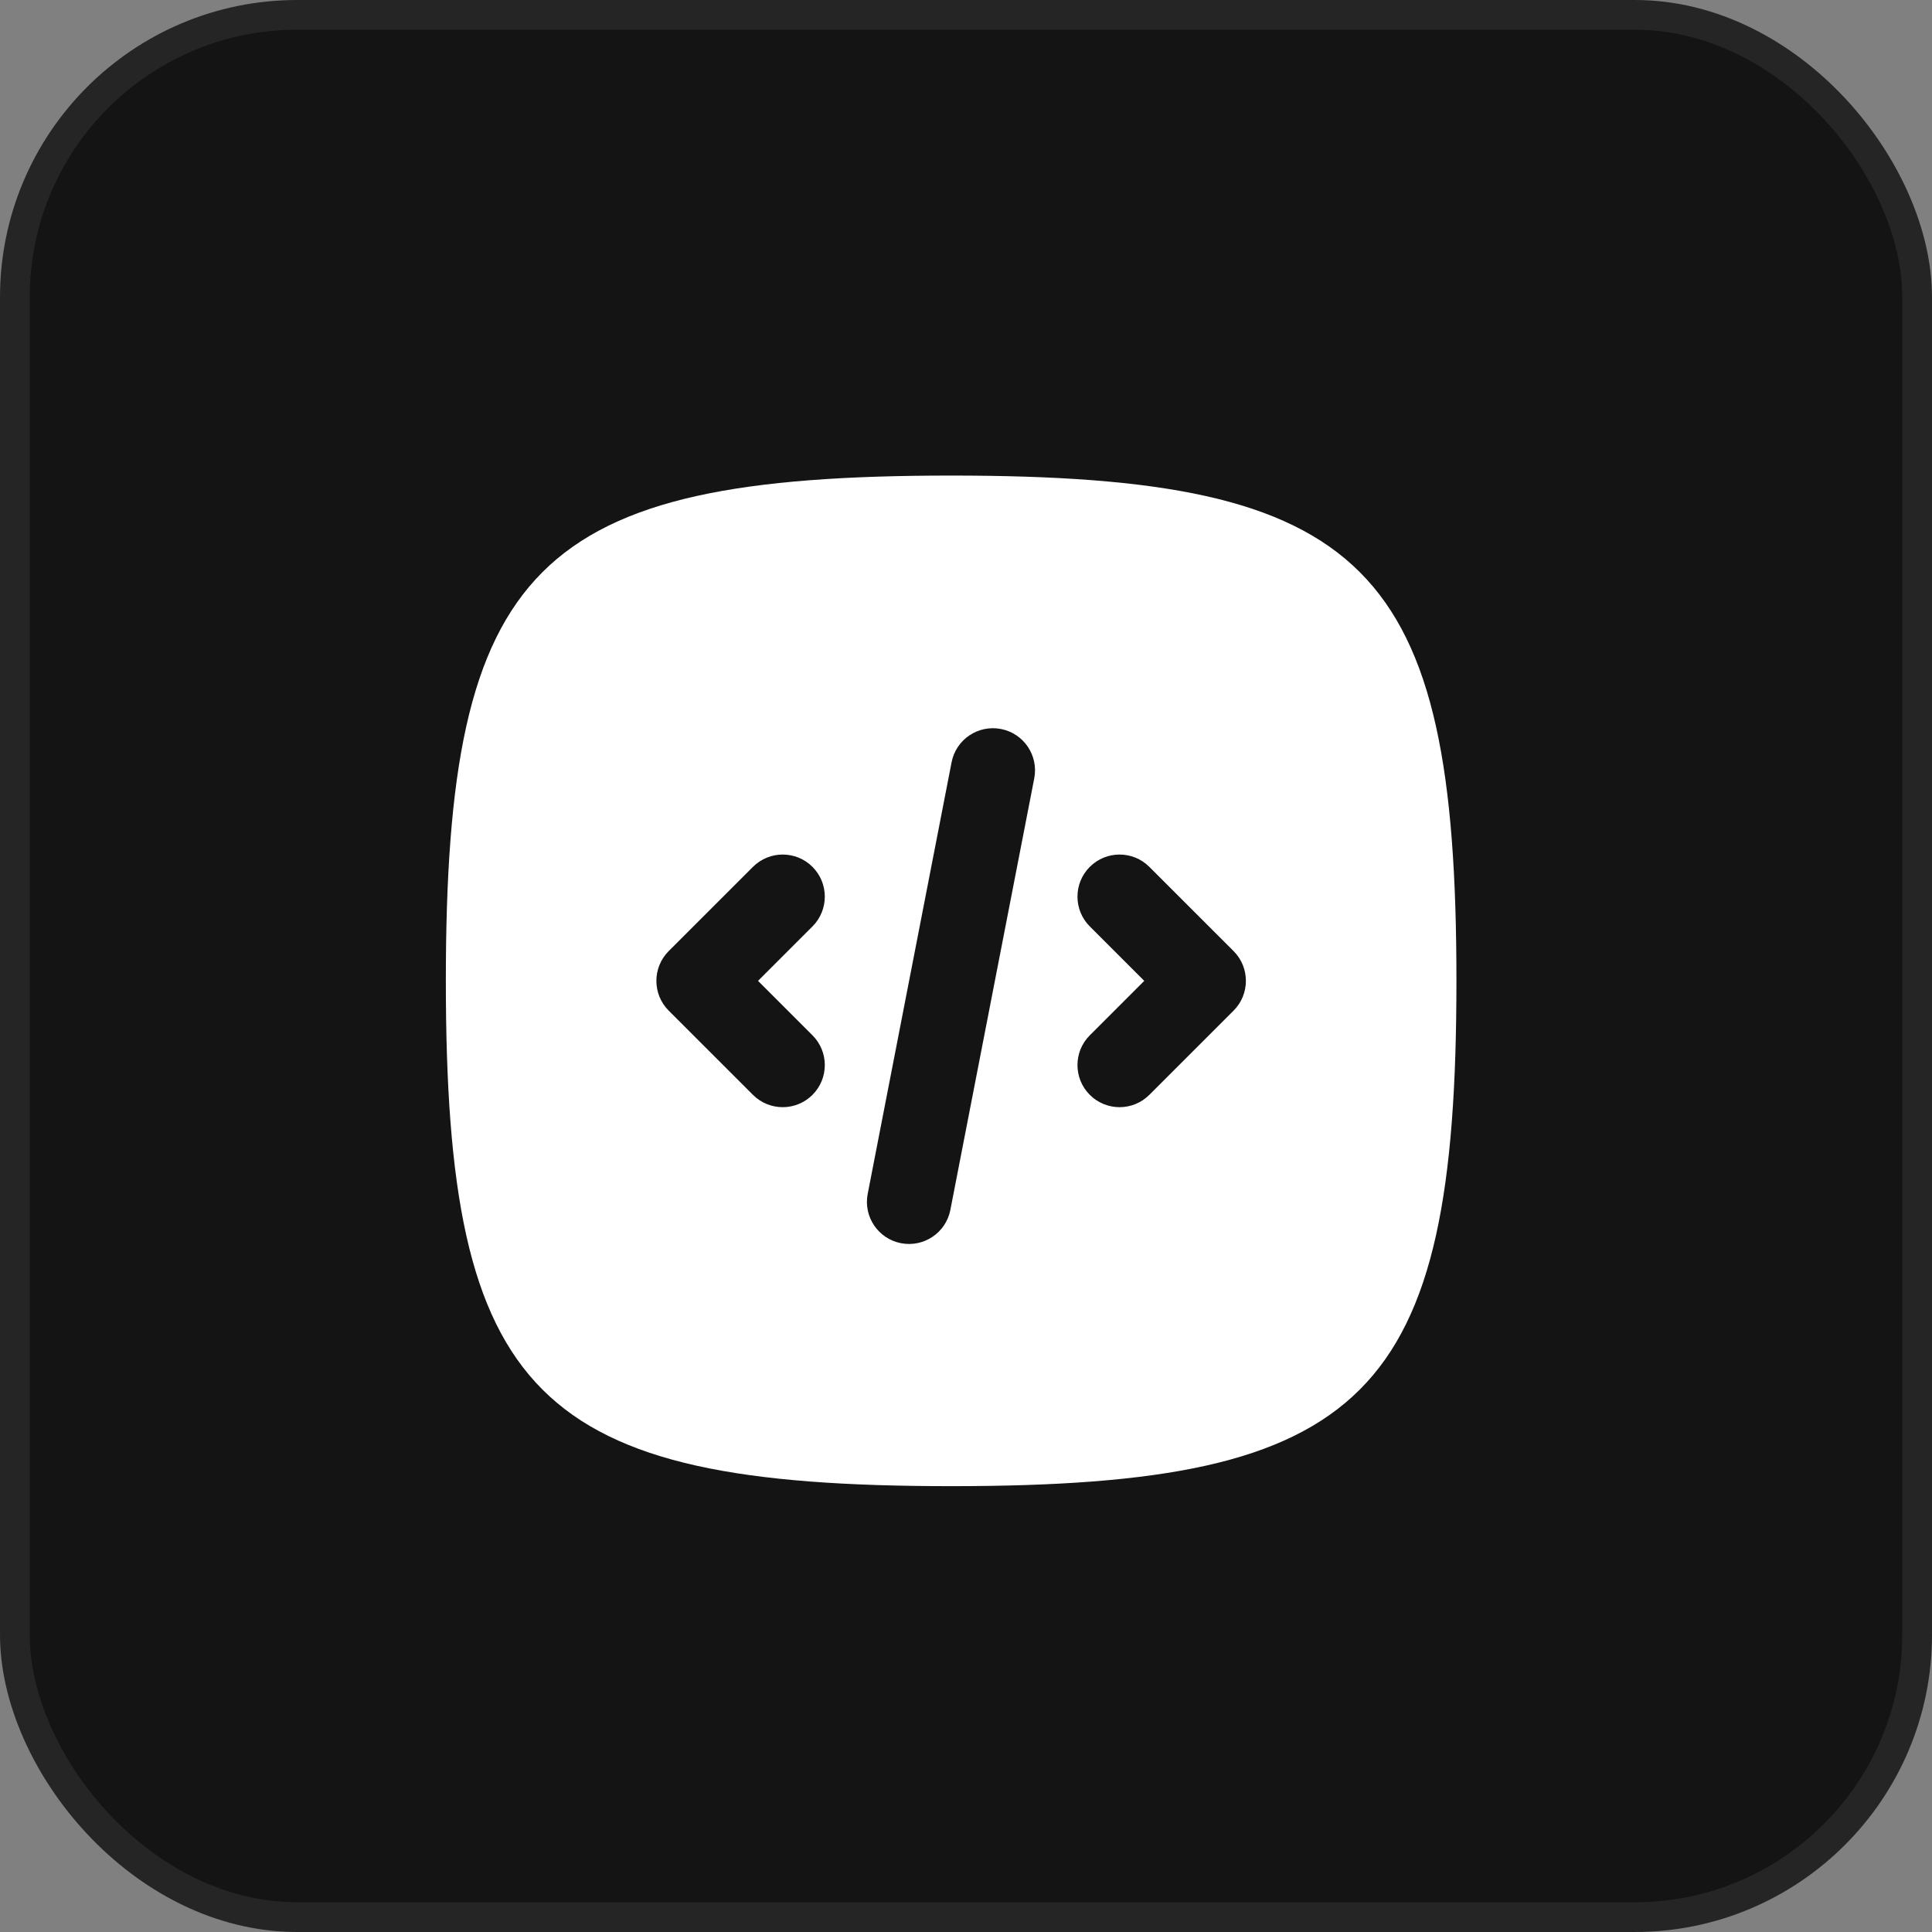 <?xml version="1.0" encoding="UTF-8"?> <svg xmlns="http://www.w3.org/2000/svg" width="65" height="65" viewBox="0 0 65 65" fill="none"><rect x="0" y="0" width="65" height="65" fill="#808080" stroke="none"/><rect x="0.5" y="0.5" width="64" height="64" rx="9.5" fill="#141414"></rect><rect x="0.5" y="0.5" width="64" height="64" rx="9.5" stroke="#252525"></rect><path fill-rule="evenodd" clip-rule="evenodd" d="M32 50C18 50 15 46.999 15 33C15 19 18 16 32 16C45.999 16 49 19 49 33C49 46.999 45.999 50 32 50ZM30.313 41.826C29.545 41.677 29.043 40.933 29.193 40.165L32.015 25.646C32.164 24.878 32.908 24.377 33.676 24.526C34.444 24.675 34.946 25.419 34.796 26.187L31.974 40.706C31.825 41.474 31.081 41.975 30.313 41.826ZM27.335 31.168C27.888 30.615 27.888 29.718 27.335 29.165C26.782 28.612 25.885 28.612 25.332 29.165L22.498 31.998C21.945 32.551 21.945 33.449 22.498 34.002L25.332 36.835C25.885 37.388 26.782 37.388 27.335 36.835C27.888 36.282 27.888 35.385 27.335 34.832L25.503 33L27.335 31.168ZM36.665 31.168C36.112 30.615 36.112 29.718 36.665 29.165C37.218 28.612 38.115 28.612 38.668 29.165L41.502 31.998C42.055 32.551 42.055 33.449 41.502 34.002L38.668 36.835C38.115 37.388 37.218 37.388 36.665 36.835C36.112 36.282 36.112 35.385 36.665 34.832L38.497 33L36.665 31.168Z" fill="white"></path></svg> 
